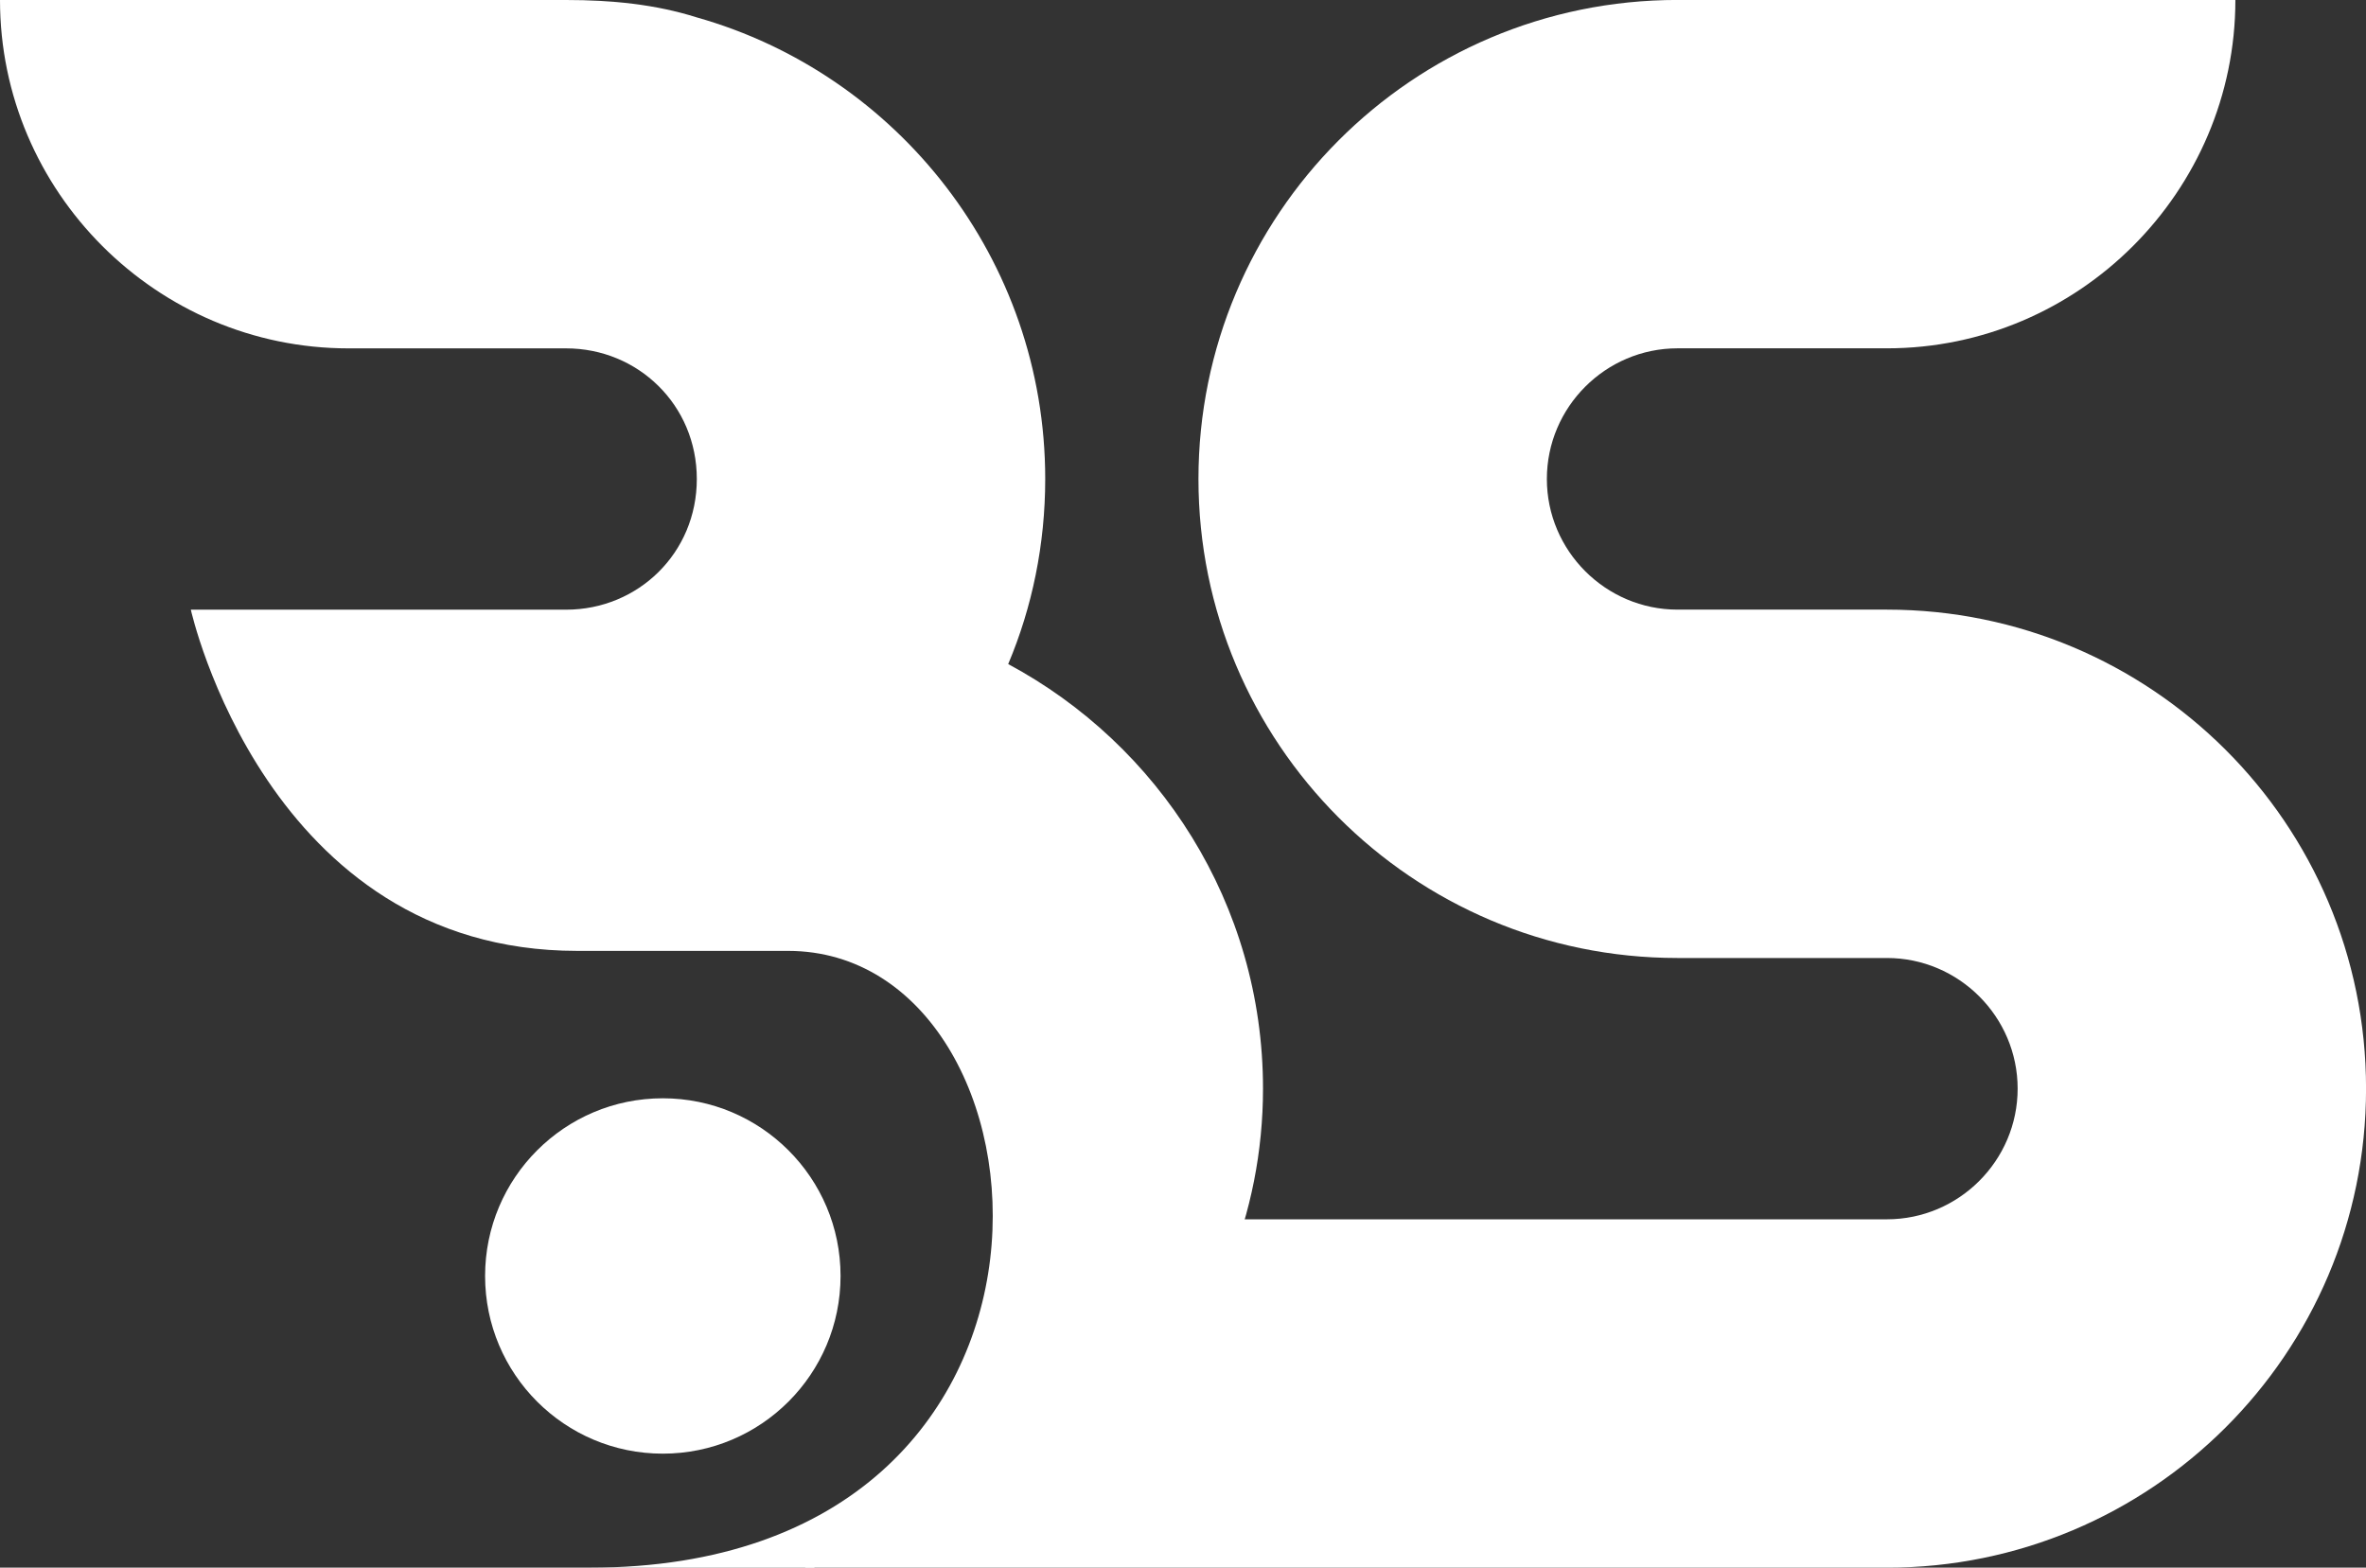 <svg viewBox="0 0 495.94 328.63" xmlns="http://www.w3.org/2000/svg" data-name="Layer 2" id="Layer_2">
  <rect x="0" y="0" width="495.94" height="328.63" fill="#333333" stroke="none"/>
  <defs>
    <style>
      .cls-1 {
        fill: #fff;
      }
    </style>
  </defs>
  <g data-name="Layer 1" id="Layer_1-2">
    <g>
      <path d="M211.33,139.21c5.02-11.87,7.76-25.1,7.76-38.8,0-46.1-31.04-84.9-73.03-96.76-8.67-2.74-17.8-3.65-27.39-3.65H0c0,40.17,32.86,73.03,73.03,73.03h45.64c15.06,0,27.39,11.87,27.39,27.39s-12.32,27.39-27.39,27.39H40s15.83,71.53,81,71.53h44.17c58.22,0,68.63,129.3-41.54,129.3h47.08v-.46c52.49-3.2,94.03-47.01,94.03-99.96,0-38.8-21.91-72.12-53.4-89Z" class="cls-1"></path>
      <path d="M395.53,127.8h-43.9c-15.06,0-27.39-12.32-27.39-27.39s12.32-27.39,27.39-27.39h43.9c40.17,0,73.03-32.86,73.03-73.03h-116.93c-55.69,0-100.42,45.19-100.42,100.42s44.73,100.42,100.42,100.42h43.9c15.06,0,27.39,12.32,27.39,27.39s-12.32,27.39-27.39,27.39h-142.13c-1.99,4.72-3.99,9.45-5.98,14.17-4.86,11.2-13.34,21.23-21.81,29.87-9.46,9.65-20.51,12.02-31.67,19.56-1.74,1.17-23.5,8.32-25.28,9.43h226.87c55.23,0,100.42-44.73,100.42-100.42s-45.19-100.42-100.42-100.42Z" class="cls-1"></path>
      <path d="M176.19,267.49c0,20.57-16.68,37.25-37.26,37.25s-37.25-16.68-37.25-37.25,16.68-37.25,37.25-37.25,37.26,16.68,37.26,37.25Z" class="cls-1"></path>
    </g>
  </g>
</svg>